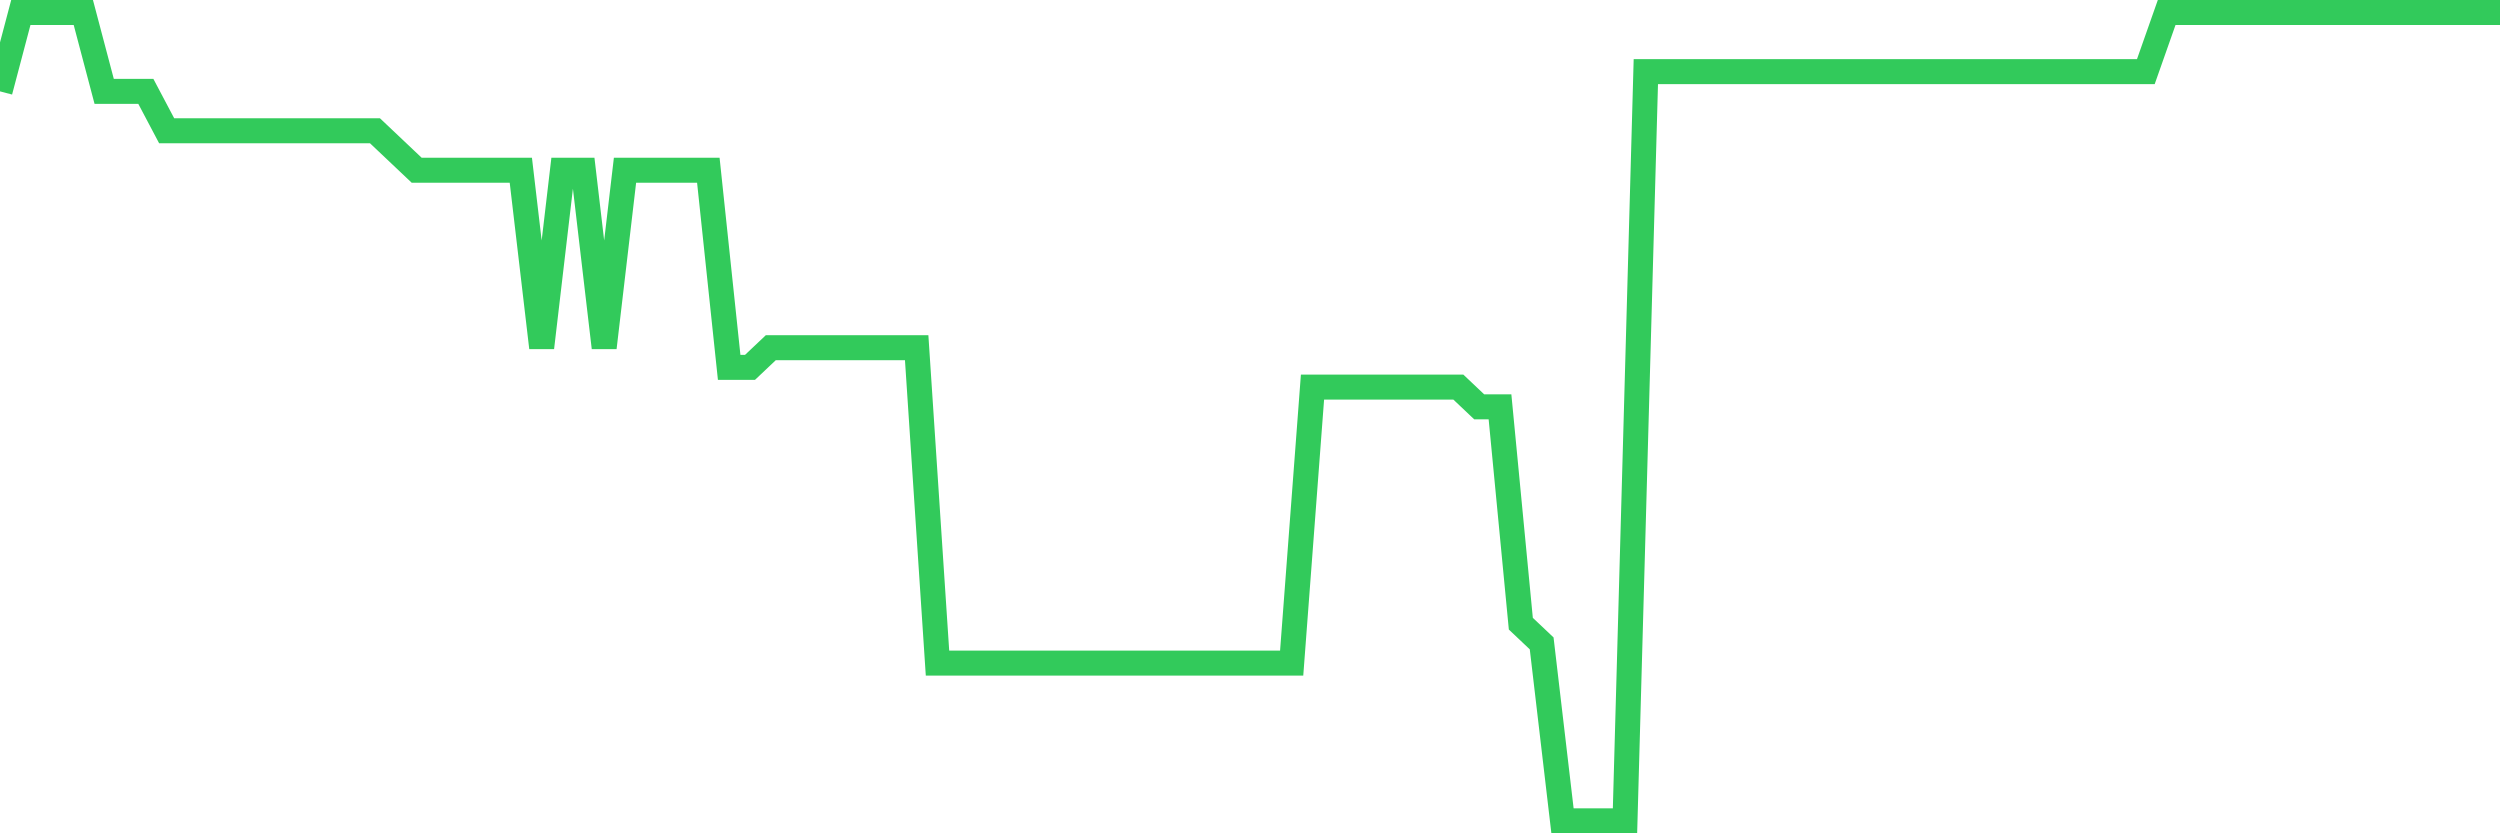 <svg
  xmlns="http://www.w3.org/2000/svg"
  xmlns:xlink="http://www.w3.org/1999/xlink"
  width="120"
  height="40"
  viewBox="0 0 120 40"
  preserveAspectRatio="none"
>
  <polyline
    points="0,4.385 1,0.6 2,0.6 3,0.6 4,0.6 5,4.385 6,4.385 7,4.385 8,6.278 9,6.278 10,6.278 11,6.278 12,6.278 13,6.278 14,6.278 15,6.278 16,6.278 17,6.278 18,6.278 19,7.224 20,8.171 21,8.171 22,8.171 23,8.171 24,8.171 25,8.171 26,16.688 27,8.171 28,8.171 29,16.688 30,8.171 31,8.171 32,8.171 33,8.171 34,8.171 35,17.634 36,17.634 37,16.688 38,16.688 39,16.688 40,16.688 41,16.688 42,16.688 43,16.688 44,16.688 45,31.829 46,31.829 47,31.829 48,31.829 49,31.829 50,31.829 51,31.829 52,31.829 53,31.829 54,31.829 55,31.829 56,31.829 57,31.829 58,31.829 59,31.829 60,31.829 61,31.829 62,31.829 63,18.58 64,18.58 65,18.58 66,18.58 67,18.58 68,18.58 69,18.58 70,18.58 71,19.527 72,19.527 73,29.937 74,30.883 75,39.4 76,39.4 77,39.4 78,39.4 79,3.439 80,3.439 81,3.439 82,3.439 83,3.439 84,3.439 85,3.439 86,3.439 87,3.439 88,3.439 89,3.439 90,3.439 91,3.439 92,3.439 93,3.439 94,3.439 95,3.439 96,3.439 97,3.439 98,3.439 99,3.439 100,3.439 101,3.439 102,3.439 103,3.439 104,0.6 105,0.6 106,0.6 107,0.6 108,0.6 109,0.6 110,0.6 111,0.6 112,0.6 113,0.6 114,0.6 115,0.6 116,0.6 117,0.6 118,0.6 119,0.6 120,0.6"
    fill="none"
    stroke="#32ca5b"
    stroke-width="1.2"
  >
  </polyline>
</svg>